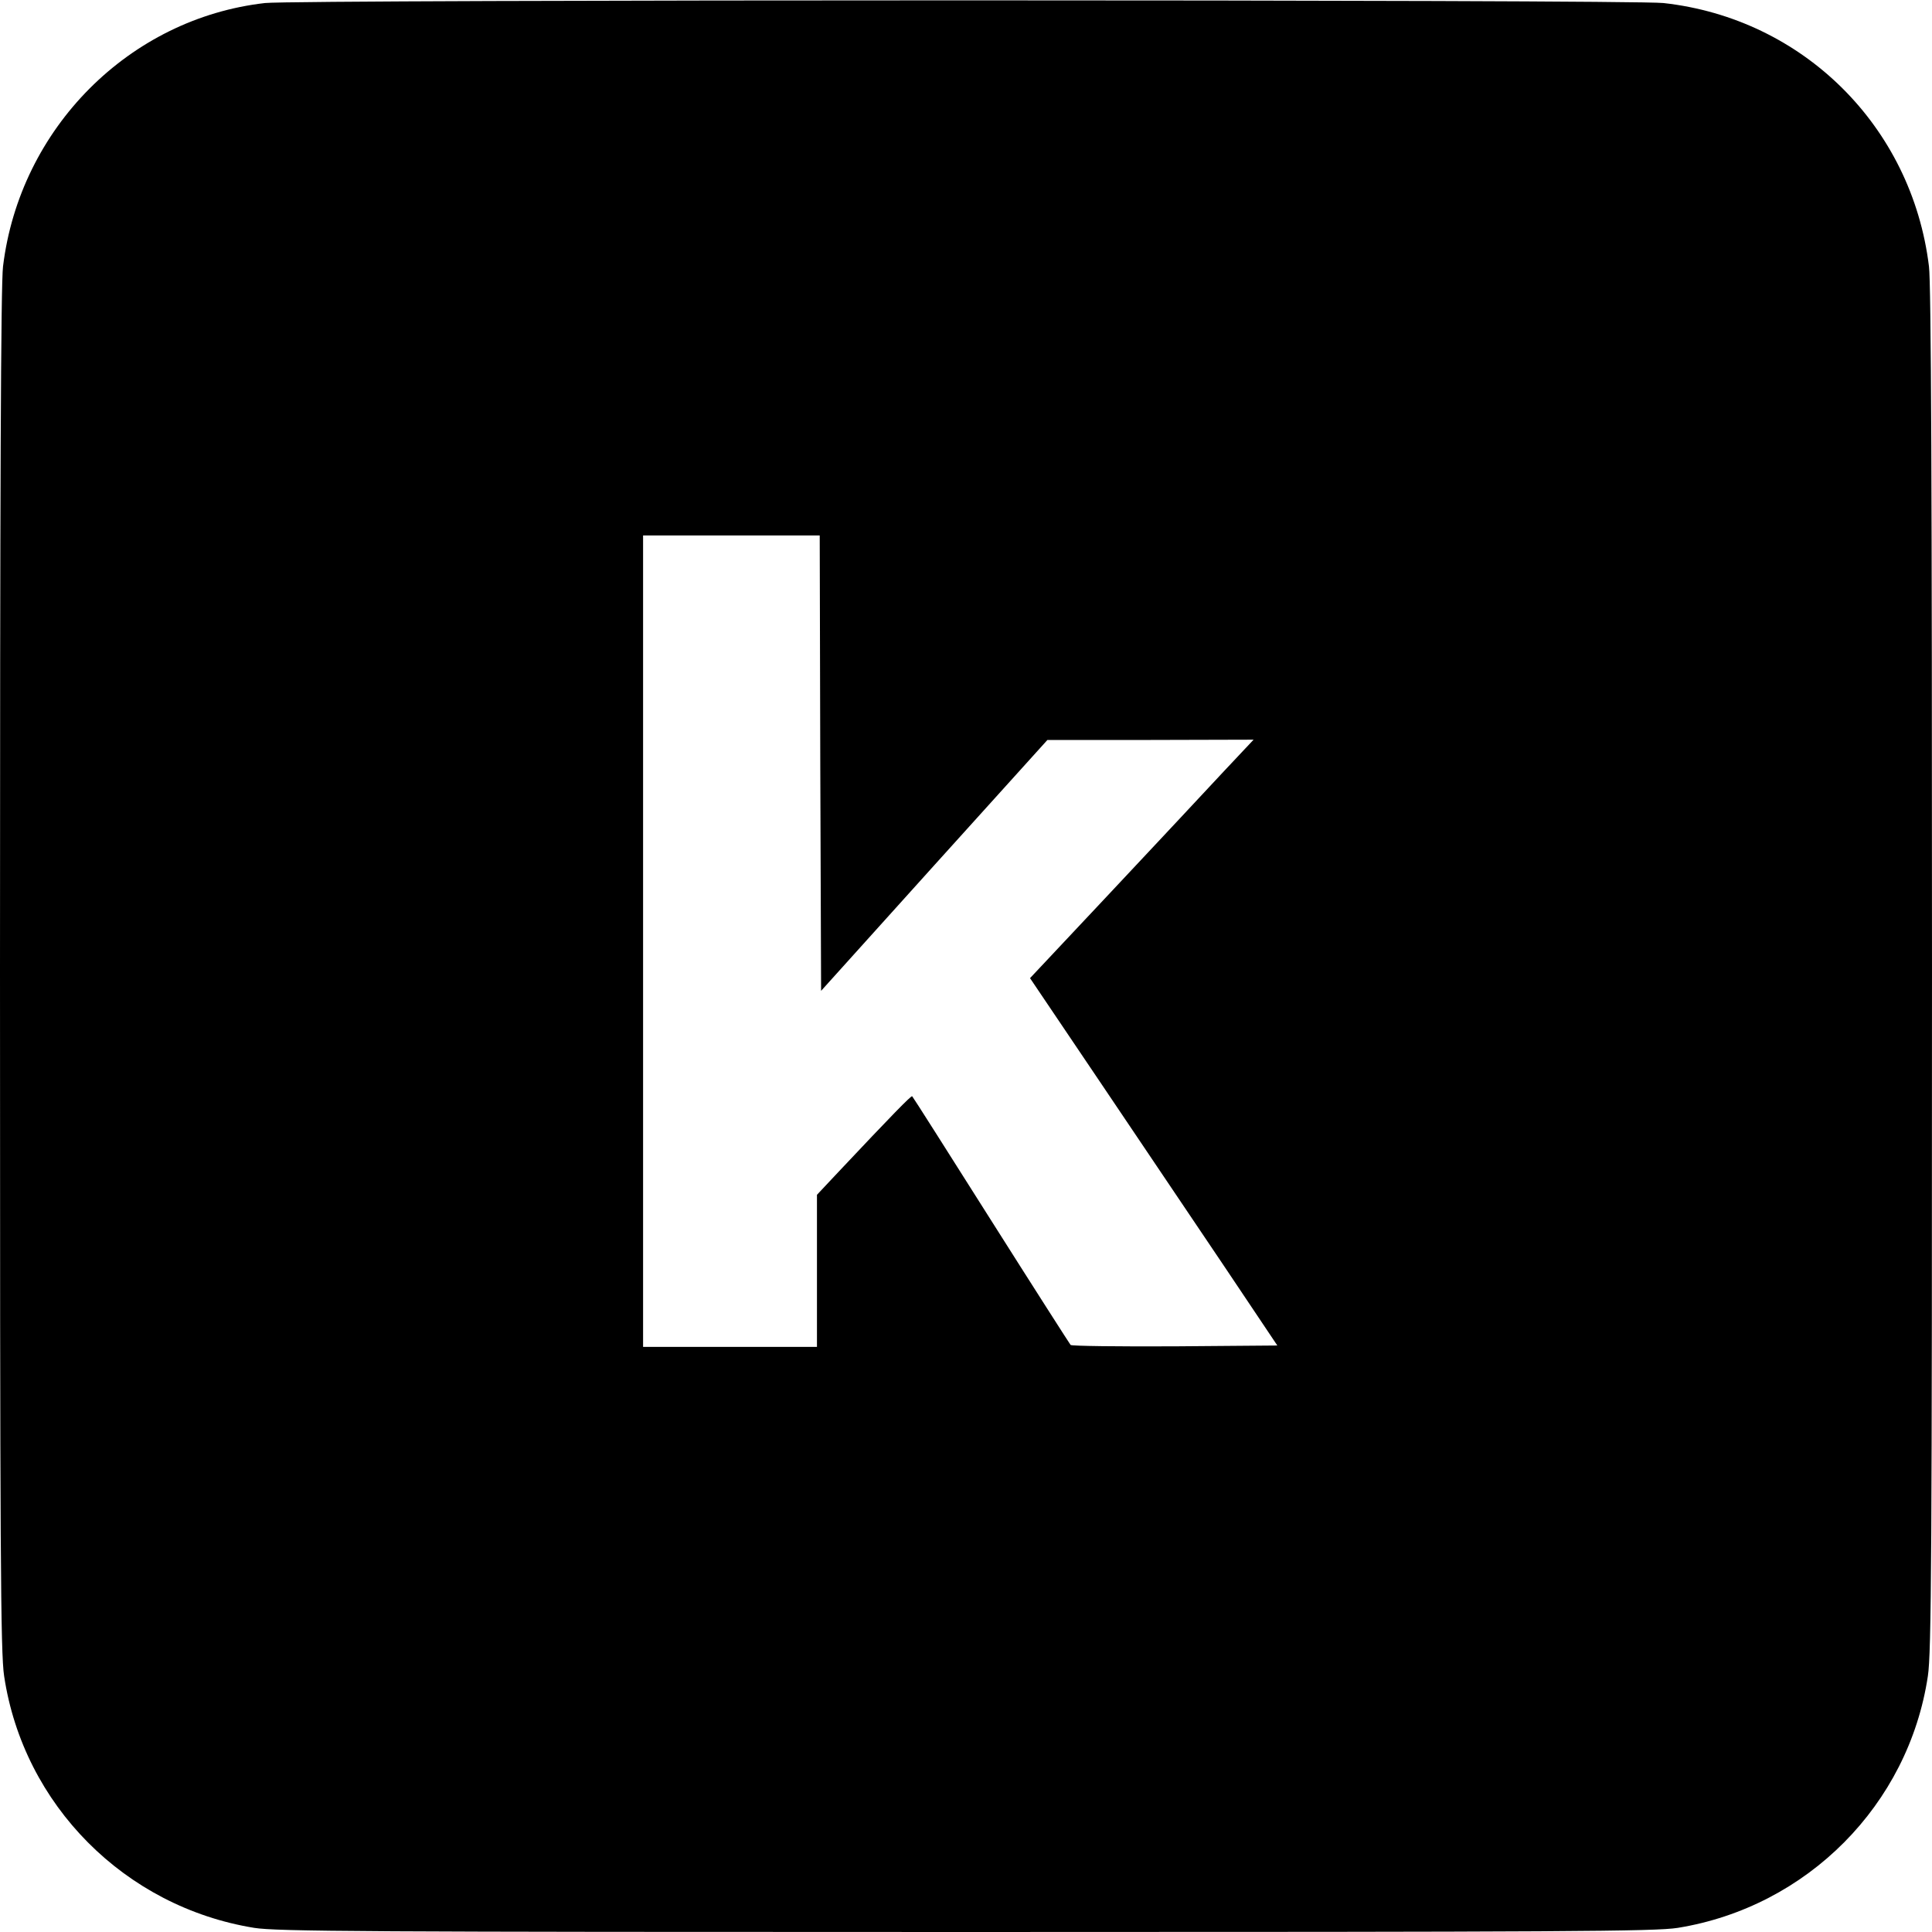 <svg version="1" xmlns="http://www.w3.org/2000/svg" width="933.333" height="933.333" viewBox="0 0 700 700"><path d="M96 1.1C46.8 6.7 7.2 46.5 1.1 96.5c-.8 6.3-1.1 81.8-1.1 255 0 211.3.2 247.4 1.5 255.8 7 46.6 43.7 83.6 90.6 91.2 8.2 1.3 39.8 1.5 257.9 1.5 218.1 0 249.7-.2 257.9-1.5 46.9-7.6 83.6-44.6 90.6-91.2 1.3-8.4 1.5-44.5 1.5-255.8 0-173.2-.3-248.7-1.1-255-6.2-50.7-45.6-89.8-96.2-95.4C590.9-.2 107.4-.2 96 1.1zm201.2 275.4l.3 82.5 41-45.5 41-45.4h37.4l37.3-.1-11 11.7c-6 6.5-24.3 26-40.5 43.3l-29.5 31.4 25.7 38.1c14.1 20.9 34.2 50.8 44.8 66.5l19.1 28.5-37.1.3c-20.4.1-37.4-.1-37.8-.5-.4-.5-13.4-20.8-28.9-45.3-15.5-24.5-28.3-44.7-28.5-44.8-.3-.4-7.5 7-26.8 27.5l-7.7 8.2V488h-63V194h64l.2 82.5z"/></svg>